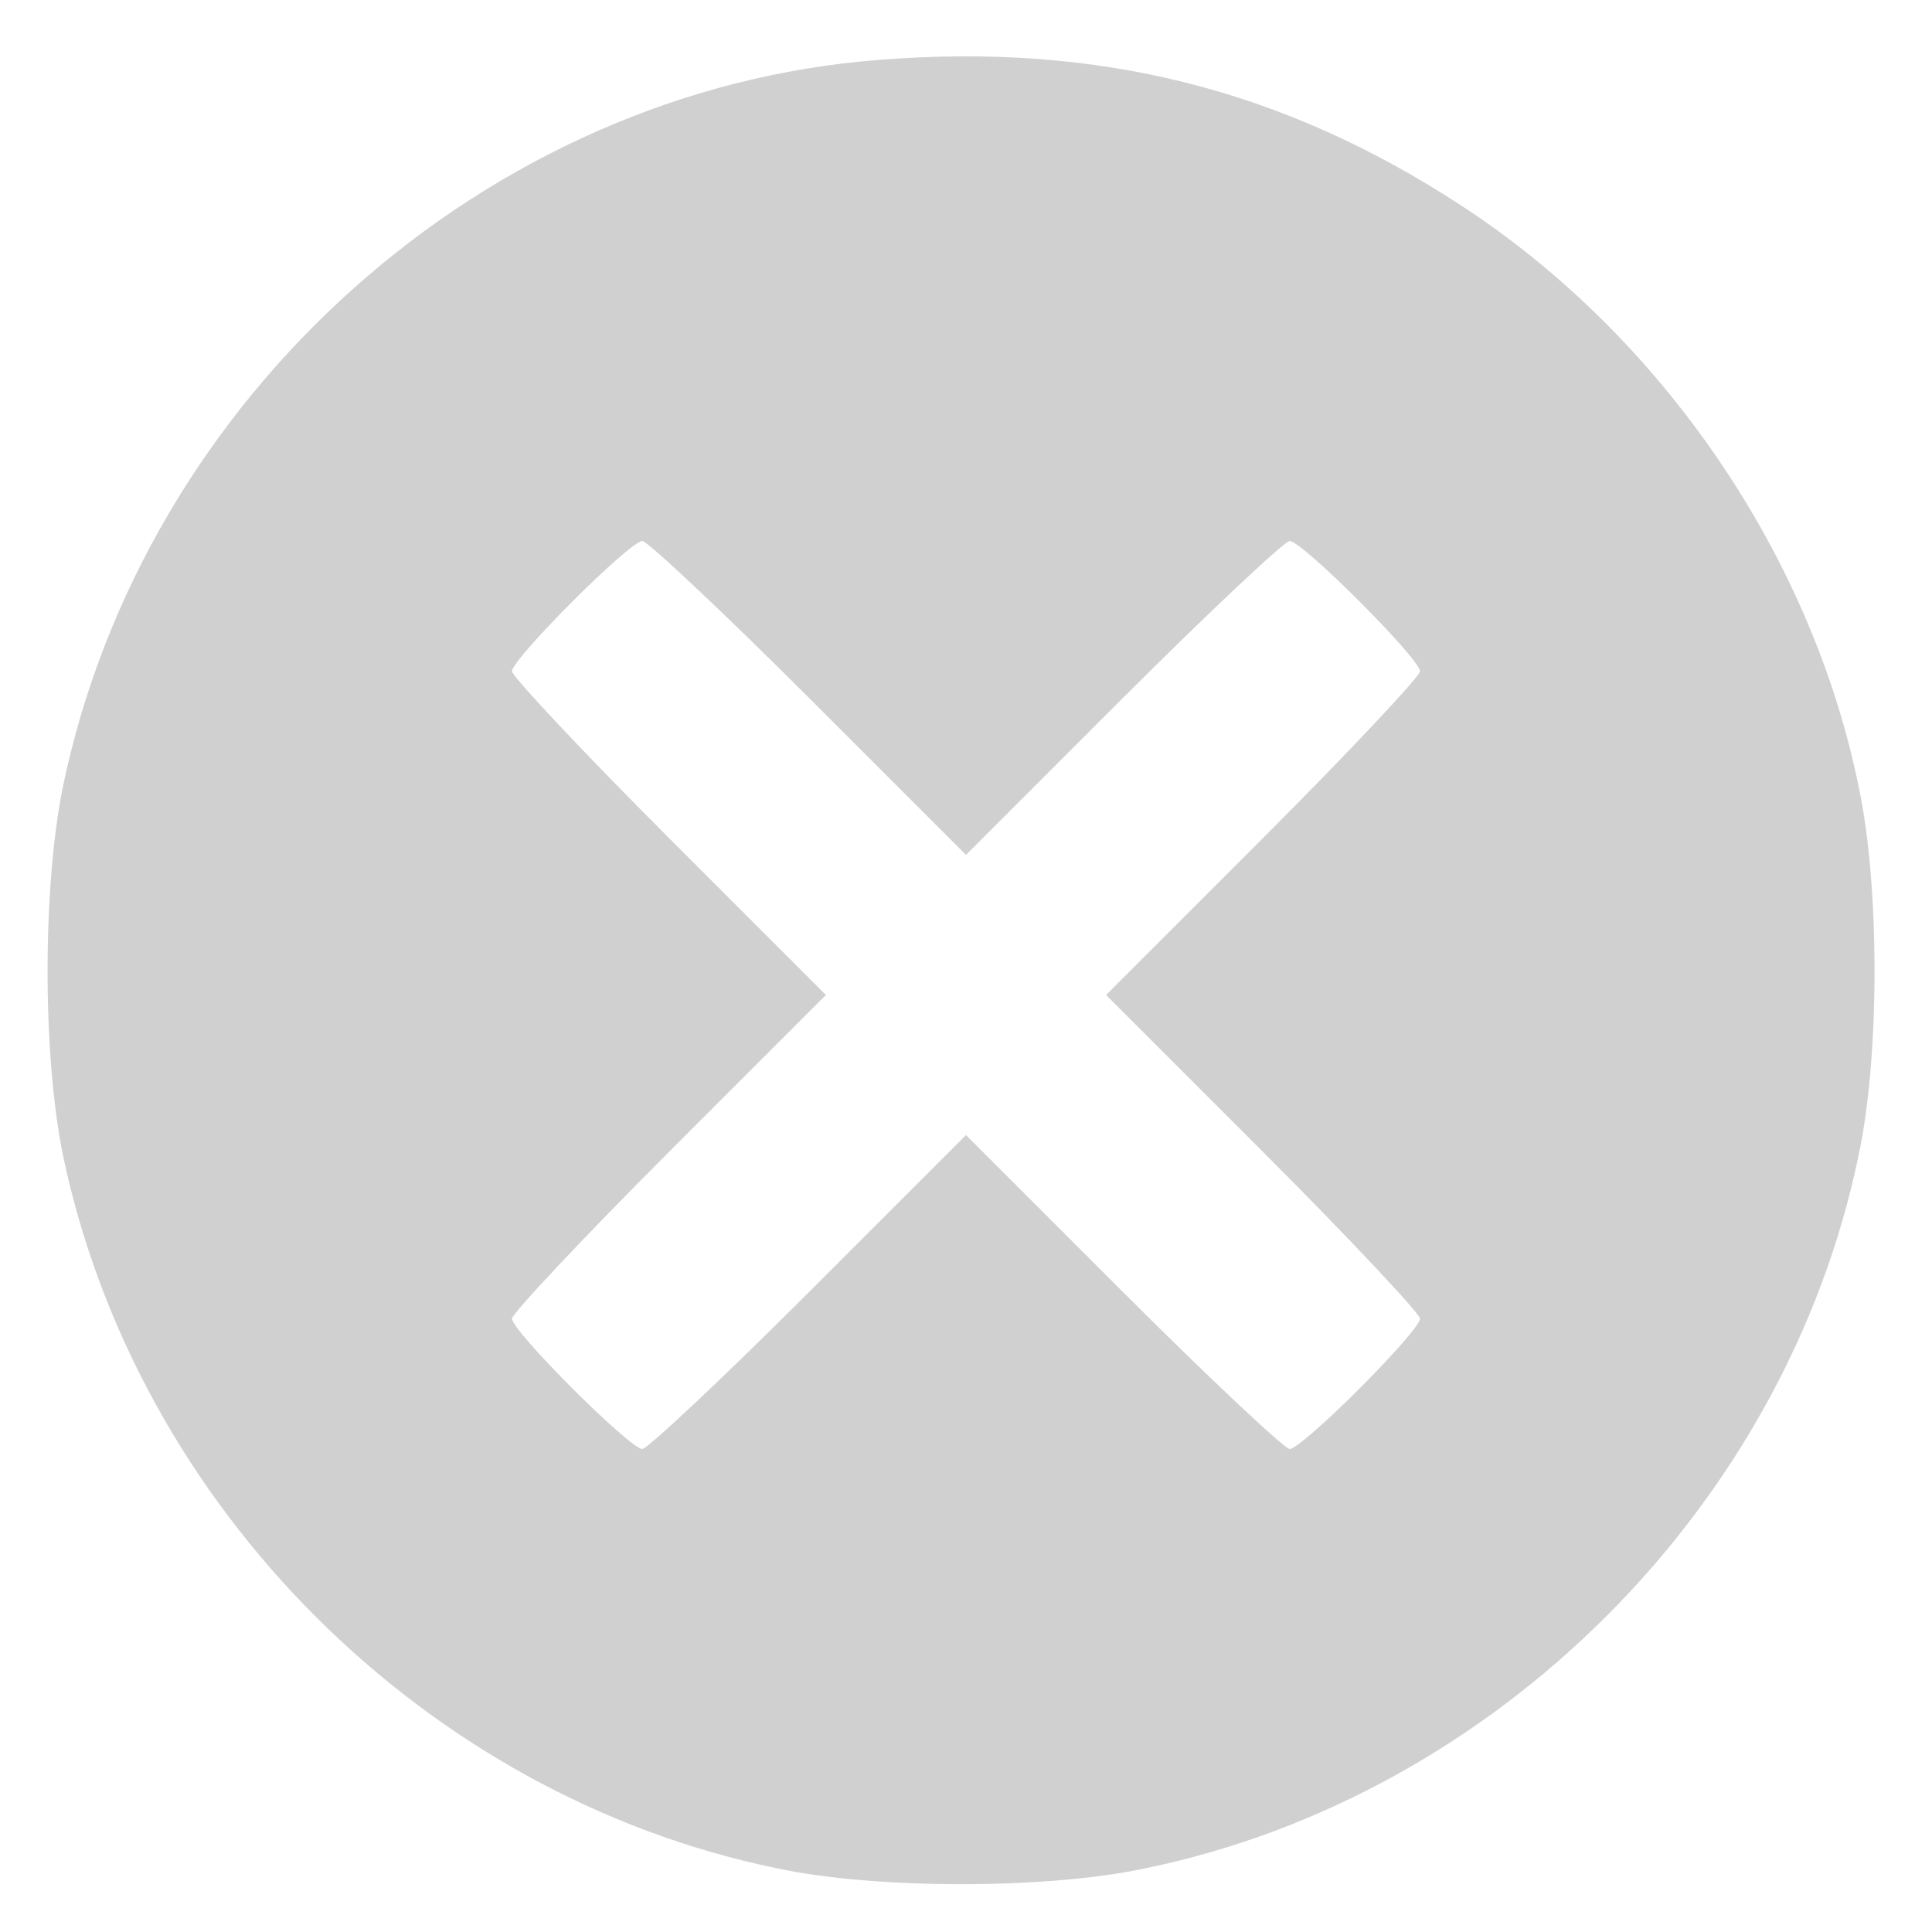 <?xml version="1.0" standalone="no"?>
<!DOCTYPE svg PUBLIC "-//W3C//DTD SVG 20010904//EN"
 "http://www.w3.org/TR/2001/REC-SVG-20010904/DTD/svg10.dtd">
<svg version="1.0" xmlns="http://www.w3.org/2000/svg"
 width="200pt" height="200pt" viewBox="0 0 200 200"
 preserveAspectRatio="xMidYMid meet">

<g transform="translate(0,200) scale(0.1,-0.1)"
fill="#D0D0D0" stroke="none">
<path d="M910 1938 c-406 -31 -761 -347 -845 -753 -21 -104 -21 -276 0 -380
76 -365 375 -664 739 -739 102 -22 280 -22 382 0 363 75 663 375 738 738 22
102 22 280 0 382 -49 240 -204 466 -411 601 -185 121 -377 169 -603 151z m-73
-660 l163 -163 163 163 c89 89 167 162 172 162 13 0 135 -122 135 -135 0 -5
-73 -83 -162 -172 l-163 -163 163 -163 c89 -89 162 -167 162 -172 0 -13 -122
-135 -135 -135 -5 0 -83 73 -172 162 l-163 163 -163 -163 c-89 -89 -167 -162
-172 -162 -13 0 -135 122 -135 135 0 5 73 83 162 172 l163 163 -163 163 c-89
89 -162 167 -162 172 0 13 122 135 135 135 5 0 83 -73 172 -162z"/>
</g>
</svg>
